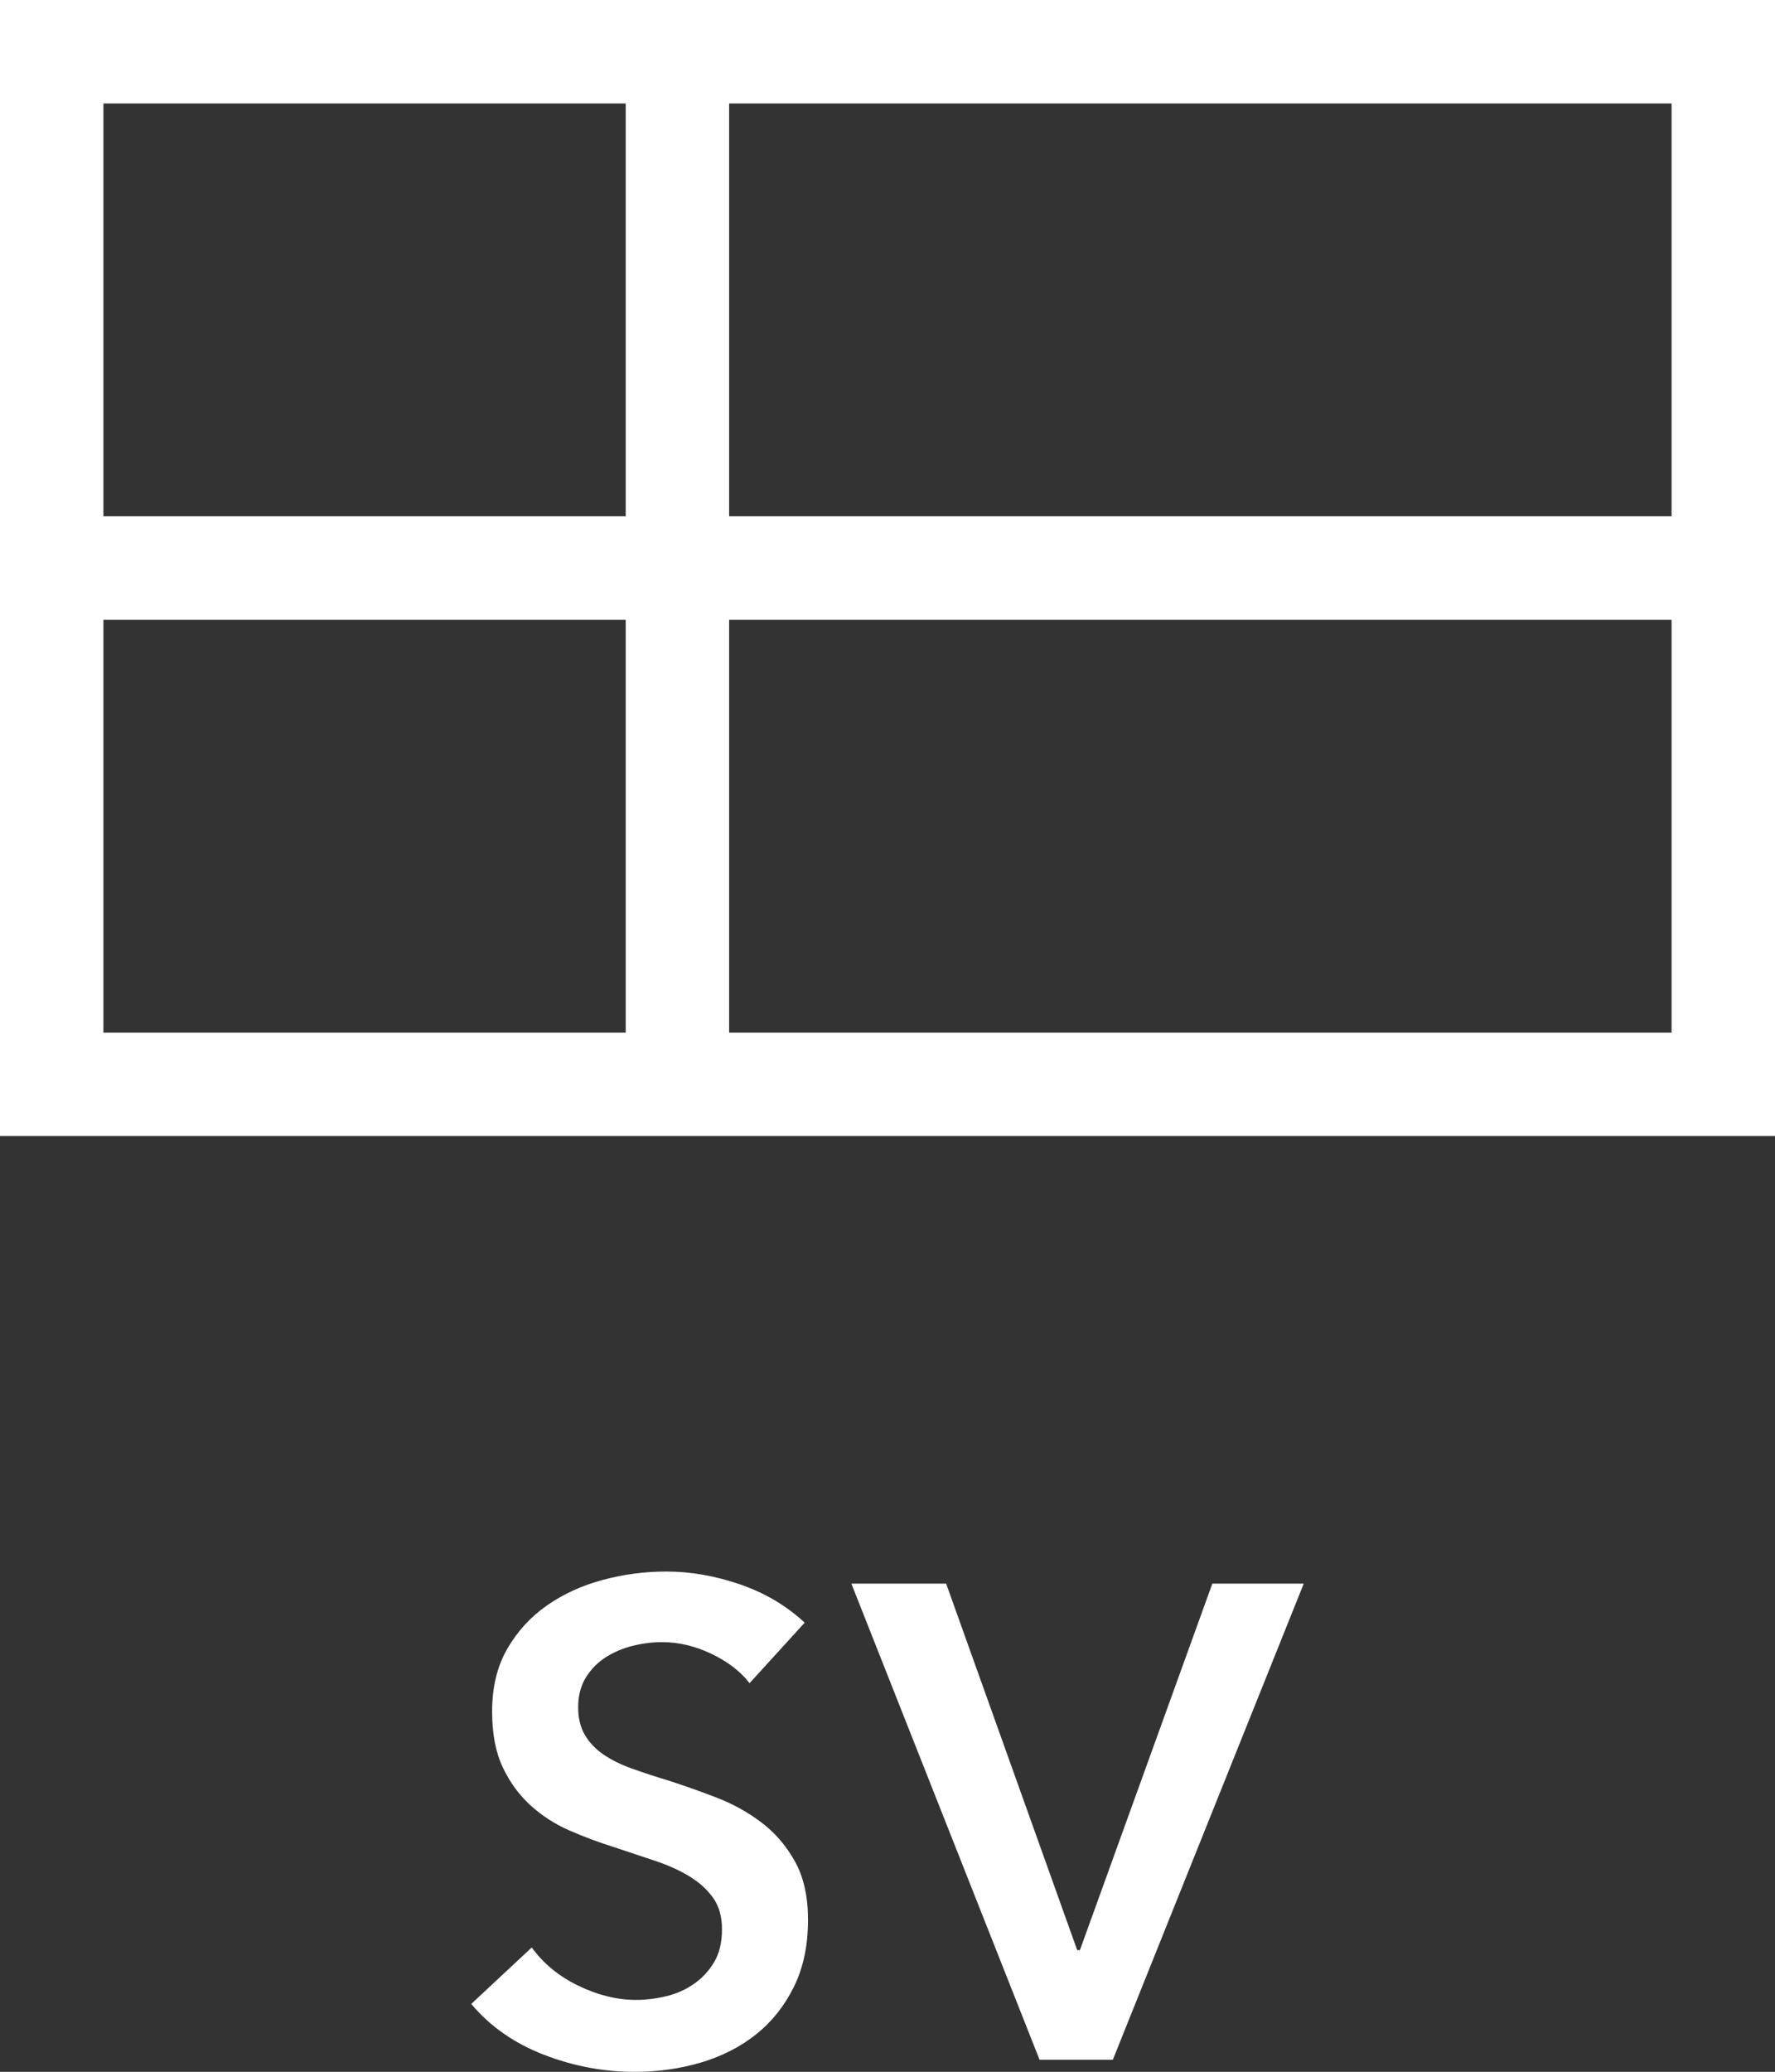 <?xml version="1.0" encoding="utf-8"?>
<!-- Generator: Adobe Illustrator 16.0.4, SVG Export Plug-In . SVG Version: 6.00 Build 0)  -->
<!DOCTYPE svg PUBLIC "-//W3C//DTD SVG 1.1//EN" "http://www.w3.org/Graphics/SVG/1.1/DTD/svg11.dtd">
<svg version="1.1" id="Layer_1" xmlns="http://www.w3.org/2000/svg" xmlns:xlink="http://www.w3.org/1999/xlink" x="0px" y="0px"
	 width="171.639px" height="200.256px" viewBox="-172 -218.5 171.639 200.256" enable-background="new -172 -218.5 171.639 200.256"
	 xml:space="preserve">
<rect x="-172" y="-218.5" width="171.639" height="200.256" fill="#333333" stroke="none"/>
<g>
	
		<rect x="-167" y="-213.5" fill="none" stroke="#FFFFFF" stroke-width="10" stroke-miterlimit="10" width="161.639" height="99.805"/>
	
		<line fill="none" stroke="#FFFFFF" stroke-width="10" stroke-miterlimit="10" x1="-106.495" y1="-214.918" x2="-106.495" y2="-113.971"/>
	<line fill="none" stroke="#FFFFFF" stroke-width="10" stroke-miterlimit="10" x1="-167" y1="-163.597" x2="-5.361" y2="-163.597"/>
	<path fill="#FFFFFF" d="M-95.134-38.589c0.846,1.517,1.268,3.402,1.268,5.655c0,2.47-0.455,4.626-1.364,6.467
		c-0.91,1.843-2.124,3.37-3.641,4.583c-1.519,1.214-3.294,2.124-5.33,2.73c-2.037,0.606-4.182,0.91-6.436,0.91
		c-2.989,0-5.914-0.552-8.774-1.657c-2.859-1.105-5.2-2.74-7.021-4.908l5.851-5.46c1.127,1.56,2.633,2.795,4.518,3.705
		s3.737,1.365,5.559,1.365c0.951,0,1.928-0.119,2.925-0.357c0.996-0.238,1.896-0.639,2.697-1.203
		c0.802-0.562,1.451-1.267,1.949-2.112c0.498-0.845,0.748-1.895,0.748-3.152c0-1.213-0.281-2.22-0.846-3.022
		c-0.563-0.801-1.322-1.495-2.274-2.08c-0.953-0.585-2.08-1.094-3.38-1.528c-1.301-0.433-2.665-0.887-4.096-1.365
		c-1.387-0.433-2.773-0.953-4.159-1.56c-1.388-0.606-2.633-1.408-3.738-2.405c-1.104-0.997-2.005-2.22-2.696-3.673
		c-0.693-1.451-1.04-3.26-1.04-5.427c0-2.34,0.486-4.355,1.463-6.045c0.975-1.69,2.252-3.088,3.835-4.193
		c1.581-1.105,3.38-1.927,5.395-2.47c2.017-0.542,4.062-0.812,6.144-0.812c2.34,0,4.713,0.412,7.117,1.235
		c2.404,0.824,4.496,2.059,6.272,3.705l-5.33,5.85c-0.868-1.126-2.092-2.069-3.673-2.828c-1.582-0.758-3.175-1.138-4.777-1.138
		c-0.953,0-1.906,0.12-2.859,0.358s-1.82,0.607-2.601,1.105c-0.779,0.499-1.42,1.148-1.918,1.95
		c-0.498,0.802-0.747,1.766-0.747,2.893c0,1.04,0.217,1.929,0.649,2.665c0.433,0.737,1.029,1.365,1.788,1.885
		c0.758,0.52,1.679,0.975,2.763,1.365c1.082,0.39,2.274,0.78,3.574,1.17c1.473,0.478,3.001,1.019,4.583,1.625
		c1.581,0.607,3.032,1.409,4.354,2.405C-97.062-41.362-95.978-40.106-95.134-38.589z M-54.77-65.435L-67.575-30.01h-0.261
		L-80.51-65.435h-9.165l18.199,46.02h7.085l18.46-46.02H-54.77z"/>
</g>
</svg>
